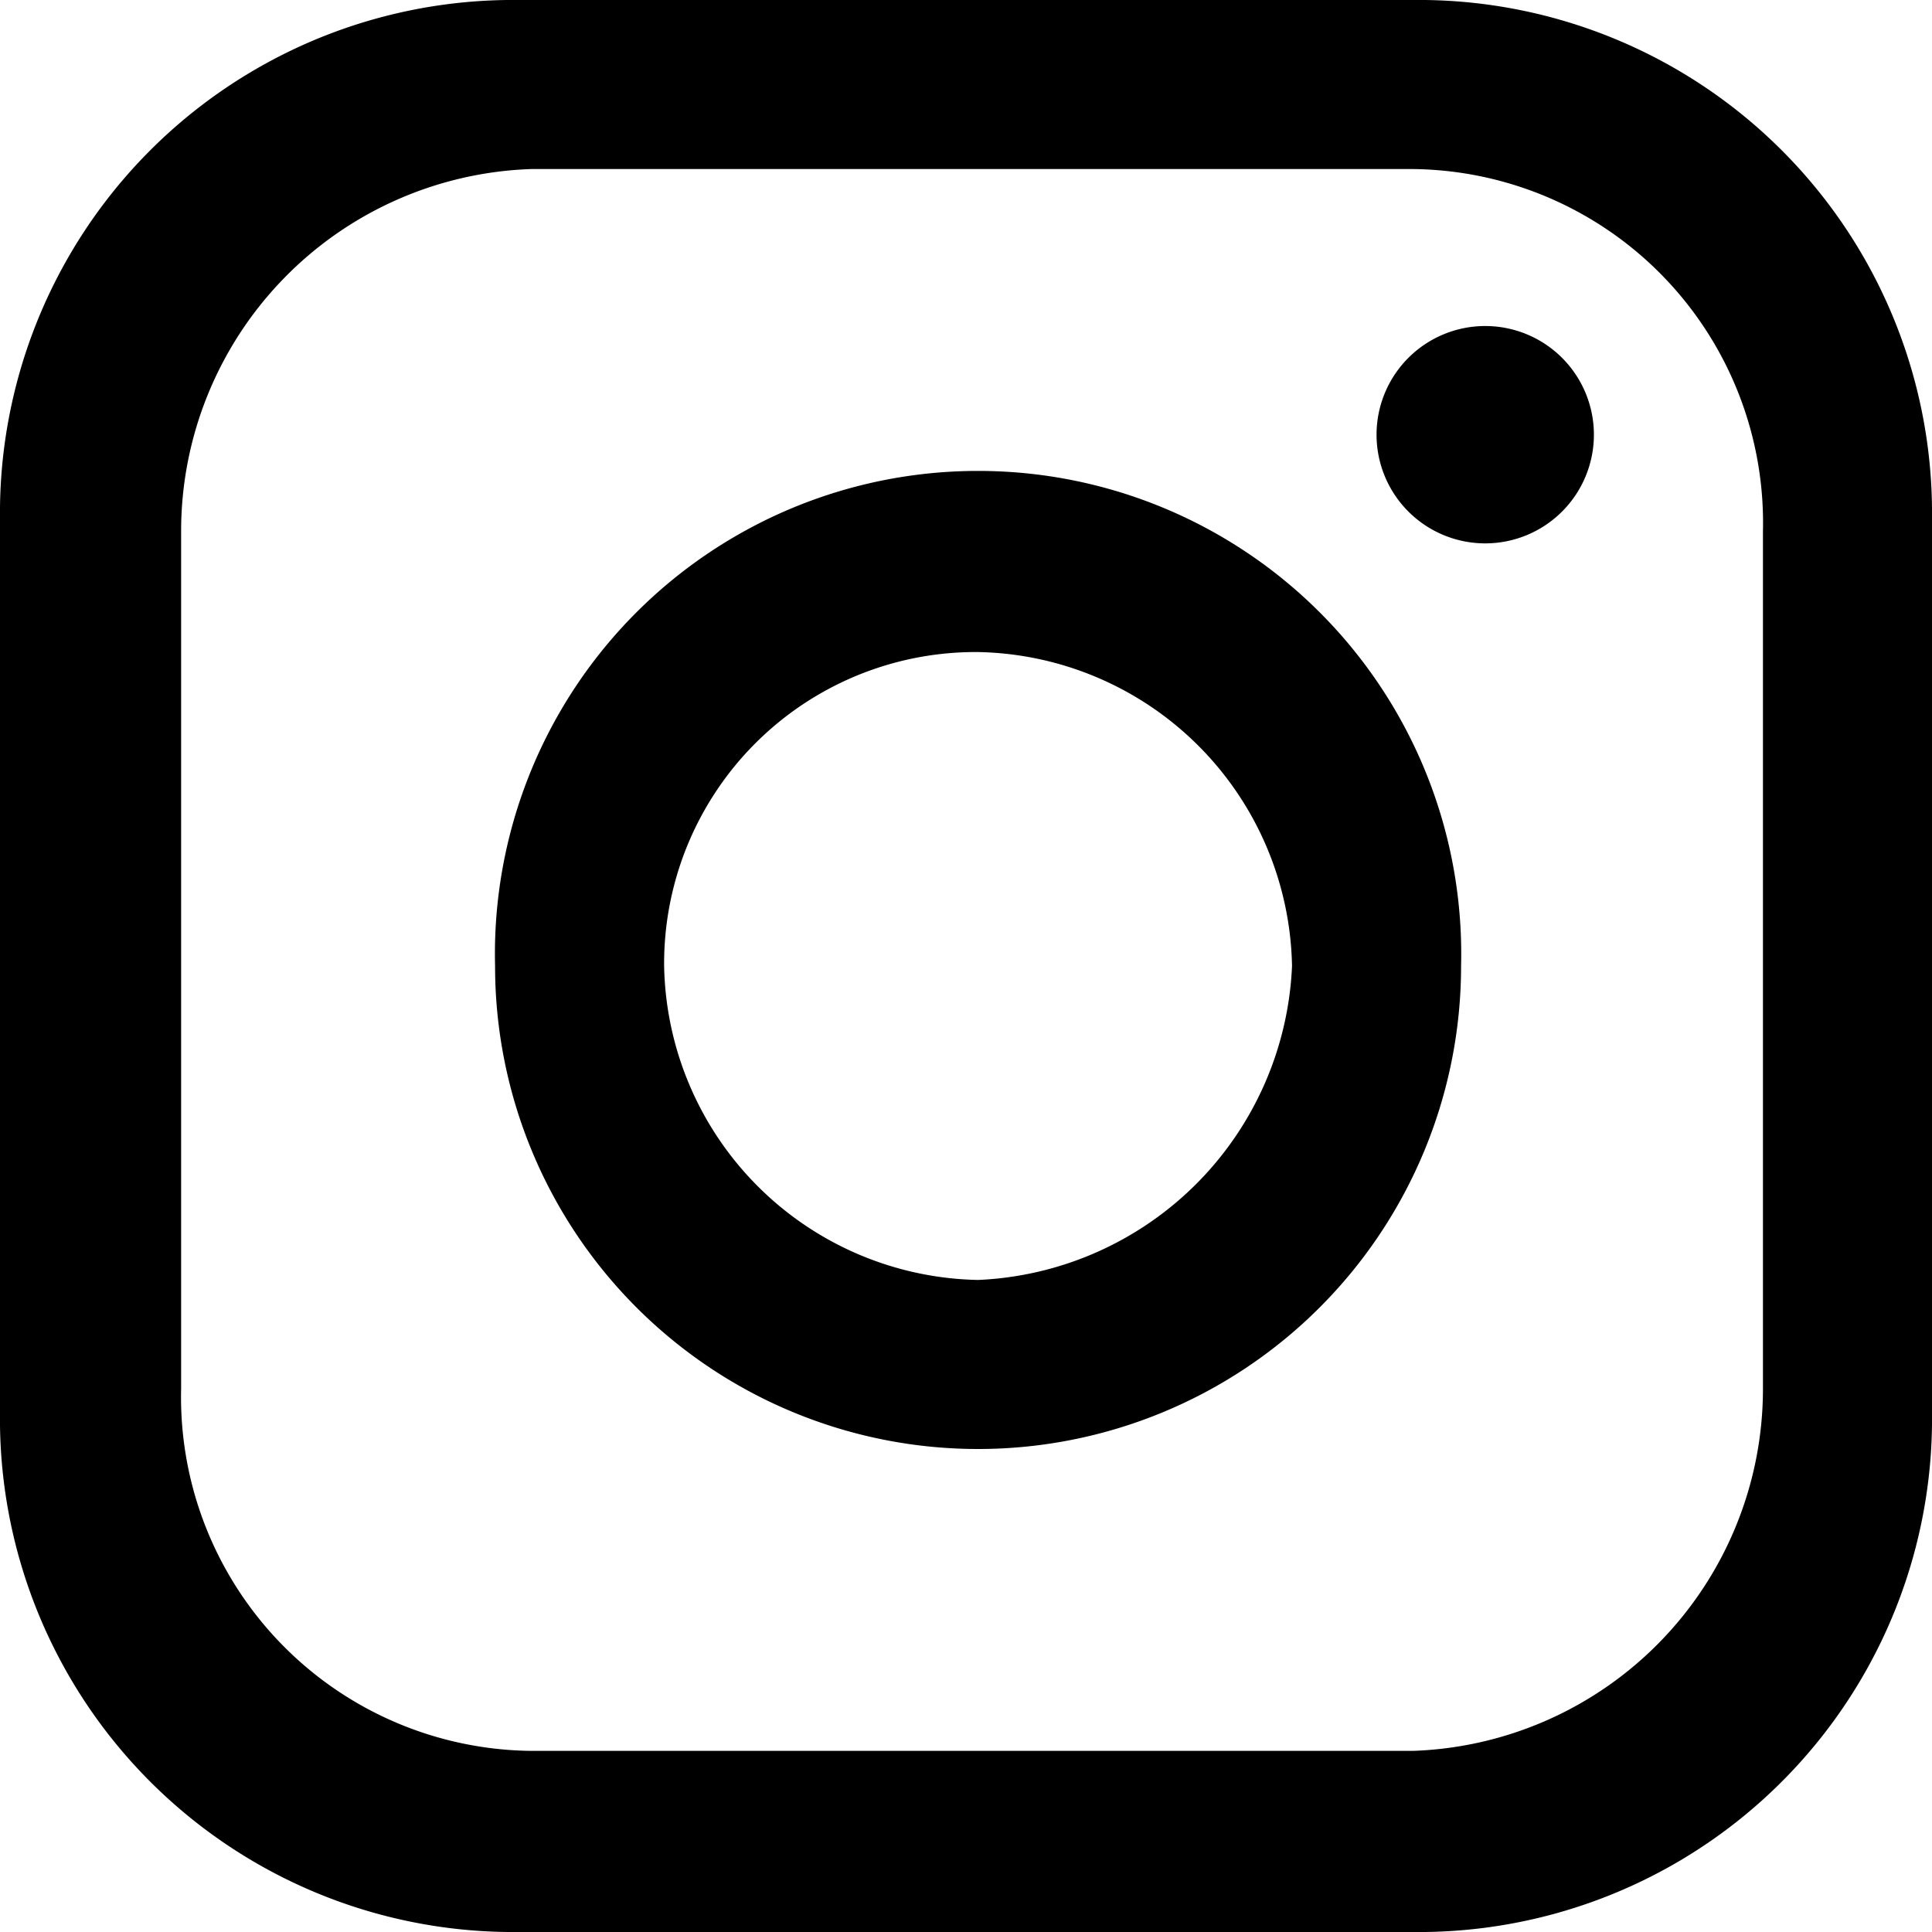 <svg xmlns="http://www.w3.org/2000/svg" viewBox="0 0 16 16"><path d="M11.8 0H4.2A4.25 4.25 0 0 0 0 4.3v7.4A4.25 4.25 0 0 0 4.2 16h7.6a4.25 4.25 0 0 0 4.2-4.3V4.3A4.25 4.25 0 0 0 11.8 0m2.8 11.5a3 3 0 0 1-2.9 3H4.4a2.93 2.93 0 0 1-2.9-3V4.4a3 3 0 0 1 2.9-3h7.3a2.93 2.93 0 0 1 2.9 3zM8.1 3.9a4 4 0 0 0-4 4.1 4 4 0 1 0 8 0 4 4 0 0 0-4-4.1m0 6.7A2.65 2.65 0 0 1 5.5 8a2.58 2.58 0 0 1 2.6-2.6A2.65 2.65 0 0 1 10.7 8a2.72 2.72 0 0 1-2.6 2.6m4.2-7.9a.9.9 0 1 1-.9.9.9.9 0 0 1 .9-.9"/></svg>